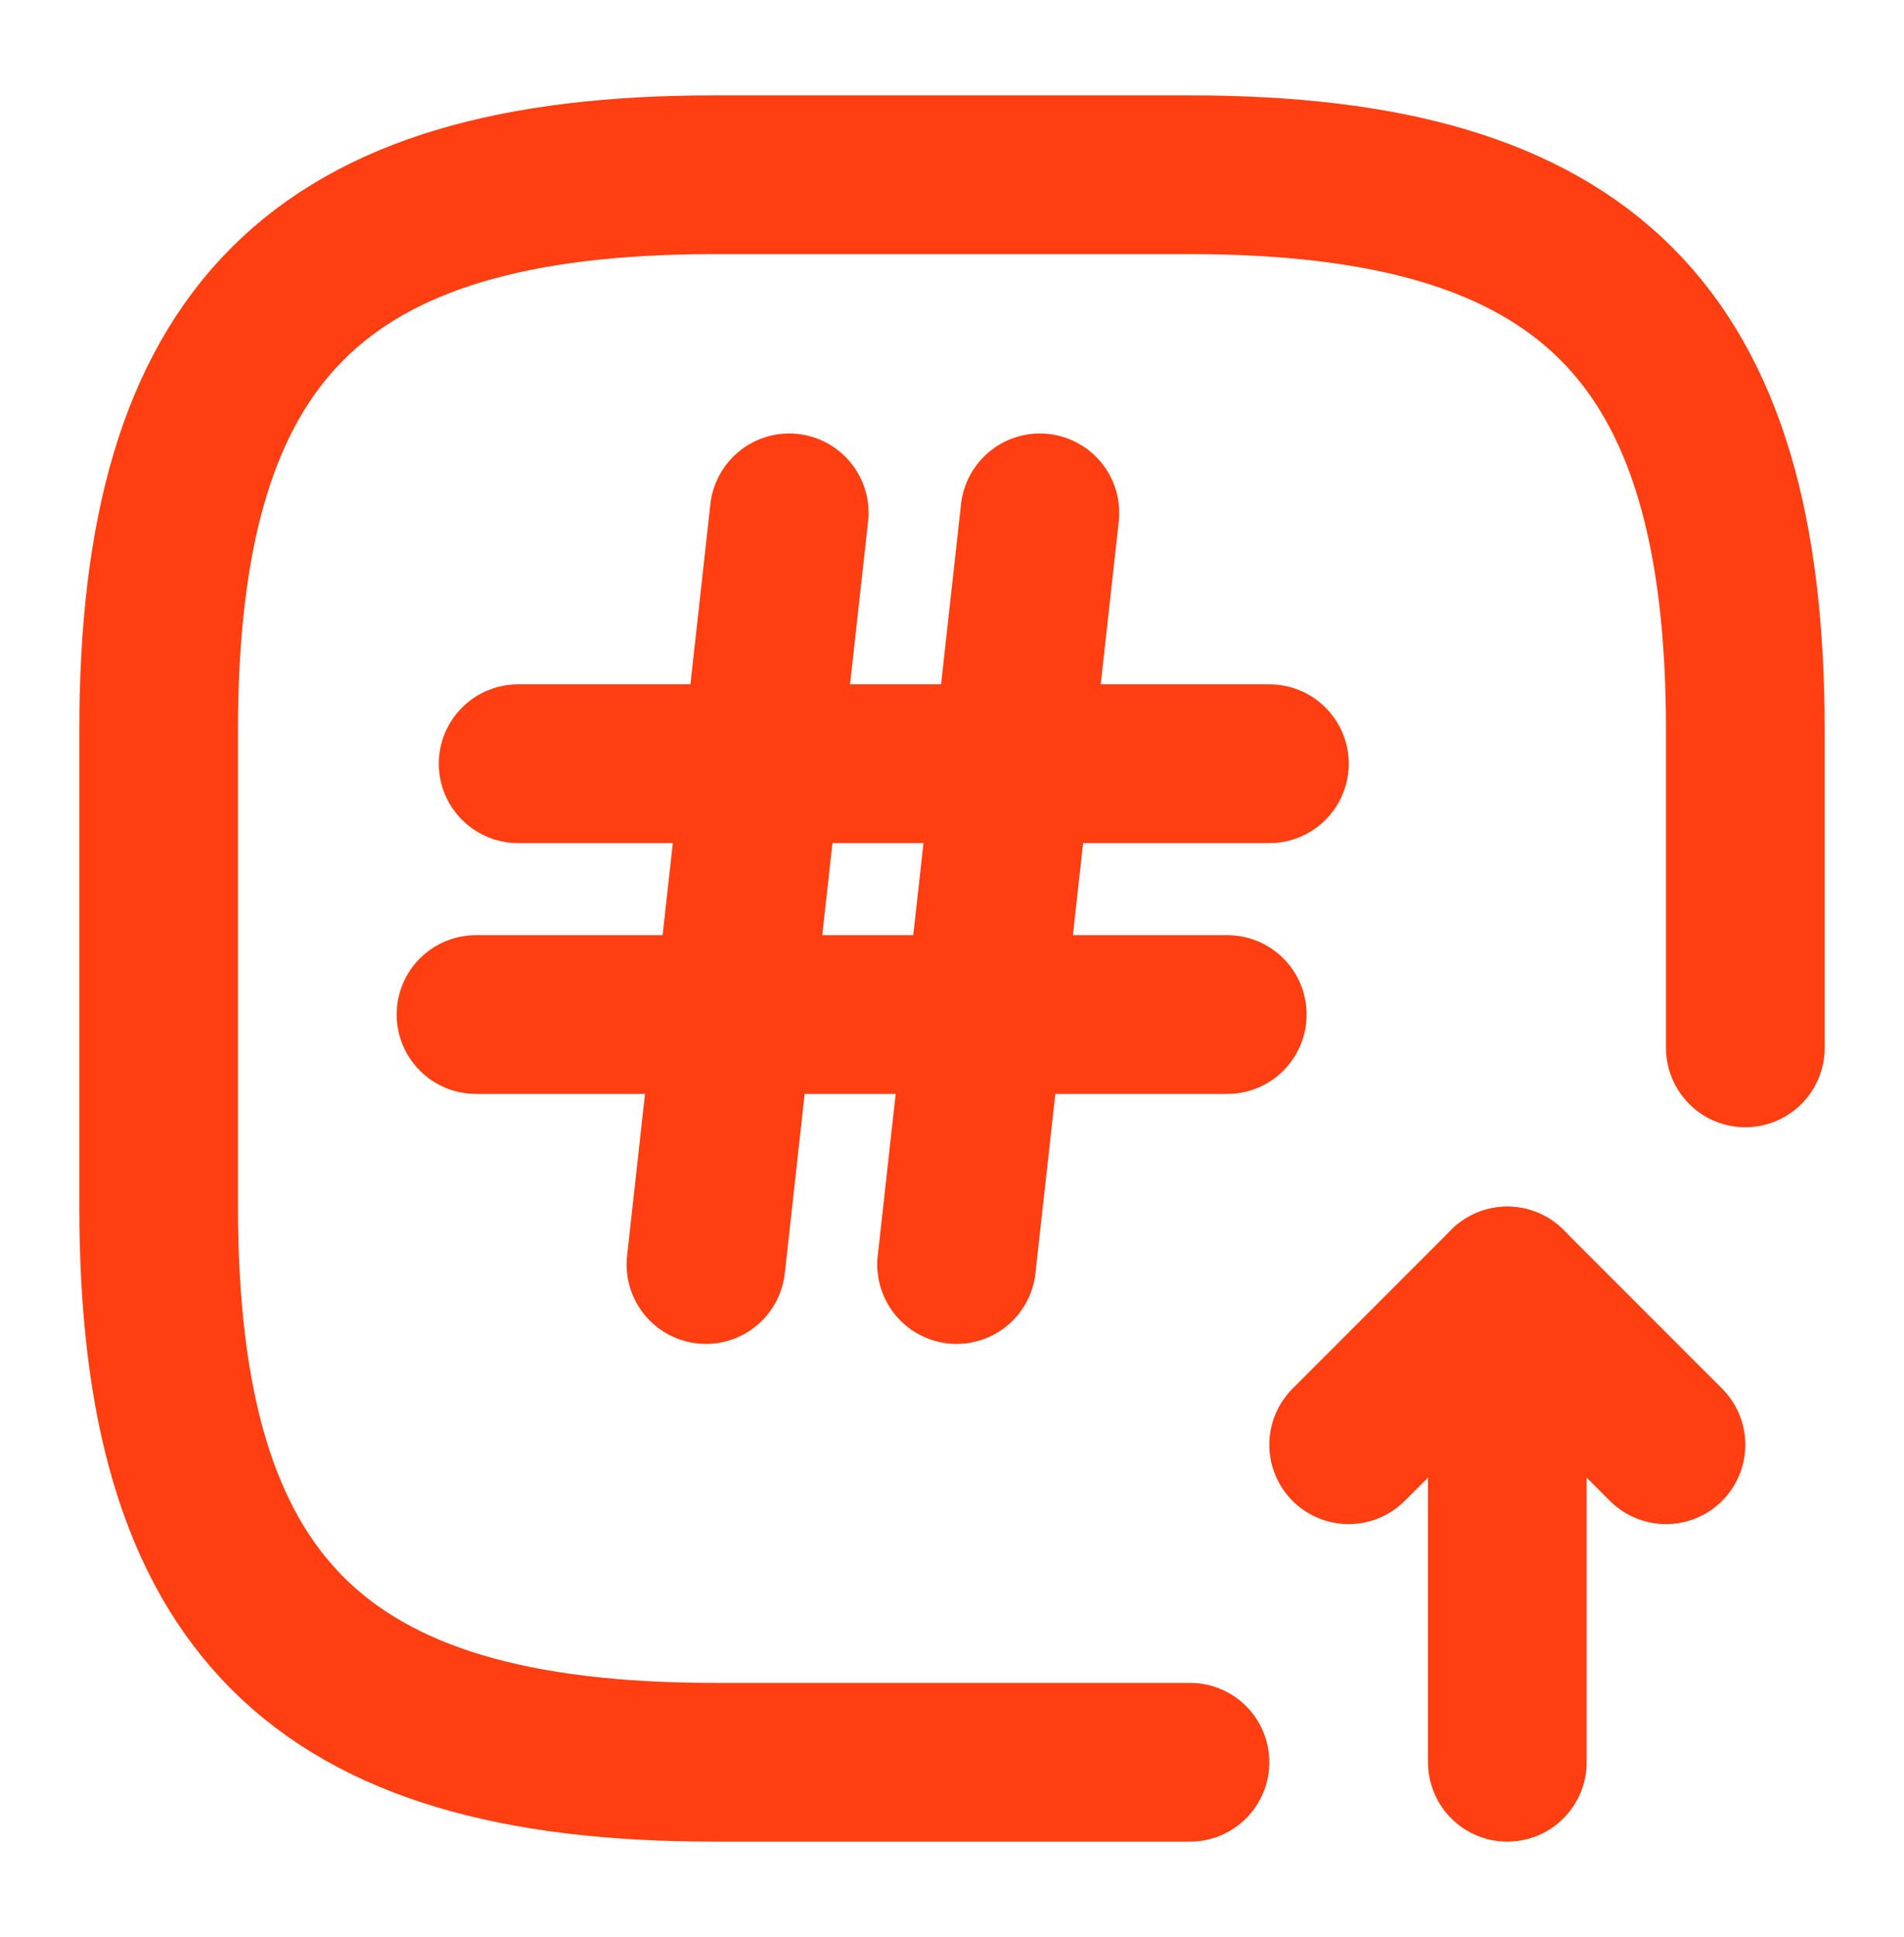 <svg width="60" height="61" viewBox="0 0 60 61" fill="none" xmlns="http://www.w3.org/2000/svg">
<path d="M55 33.004V23.004C55 10.504 50 5.504 37.5 5.504H22.5C10 5.504 5 10.504 5 23.004V38.004C5 50.504 10 55.504 22.5 55.504H37.5" stroke="#FF3E11" stroke-width="5" stroke-linecap="round" stroke-linejoin="round"/>
<path d="M47.5 55.504V40.504L42.5 45.504" stroke="#FF3E11" stroke-width="5" stroke-linecap="round" stroke-linejoin="round"/>
<path d="M47.5 40.504L52.5 45.504" stroke="#FF3E11" stroke-width="5" stroke-linecap="round" stroke-linejoin="round"/>
<path d="M24.871 16.153L22.246 39.828" stroke="#FF3E11" stroke-width="5" stroke-linecap="round" stroke-linejoin="round"/>
<path d="M32.77 16.153L30.145 39.828" stroke="#FF3E11" stroke-width="5" stroke-linecap="round" stroke-linejoin="round"/>
<path d="M16.328 24.054H40.003" stroke="#FF3E11" stroke-width="5" stroke-linecap="round" stroke-linejoin="round"/>
<path d="M15 31.954H38.675" stroke="#FF3E11" stroke-width="5" stroke-linecap="round" stroke-linejoin="round"/>
</svg>
